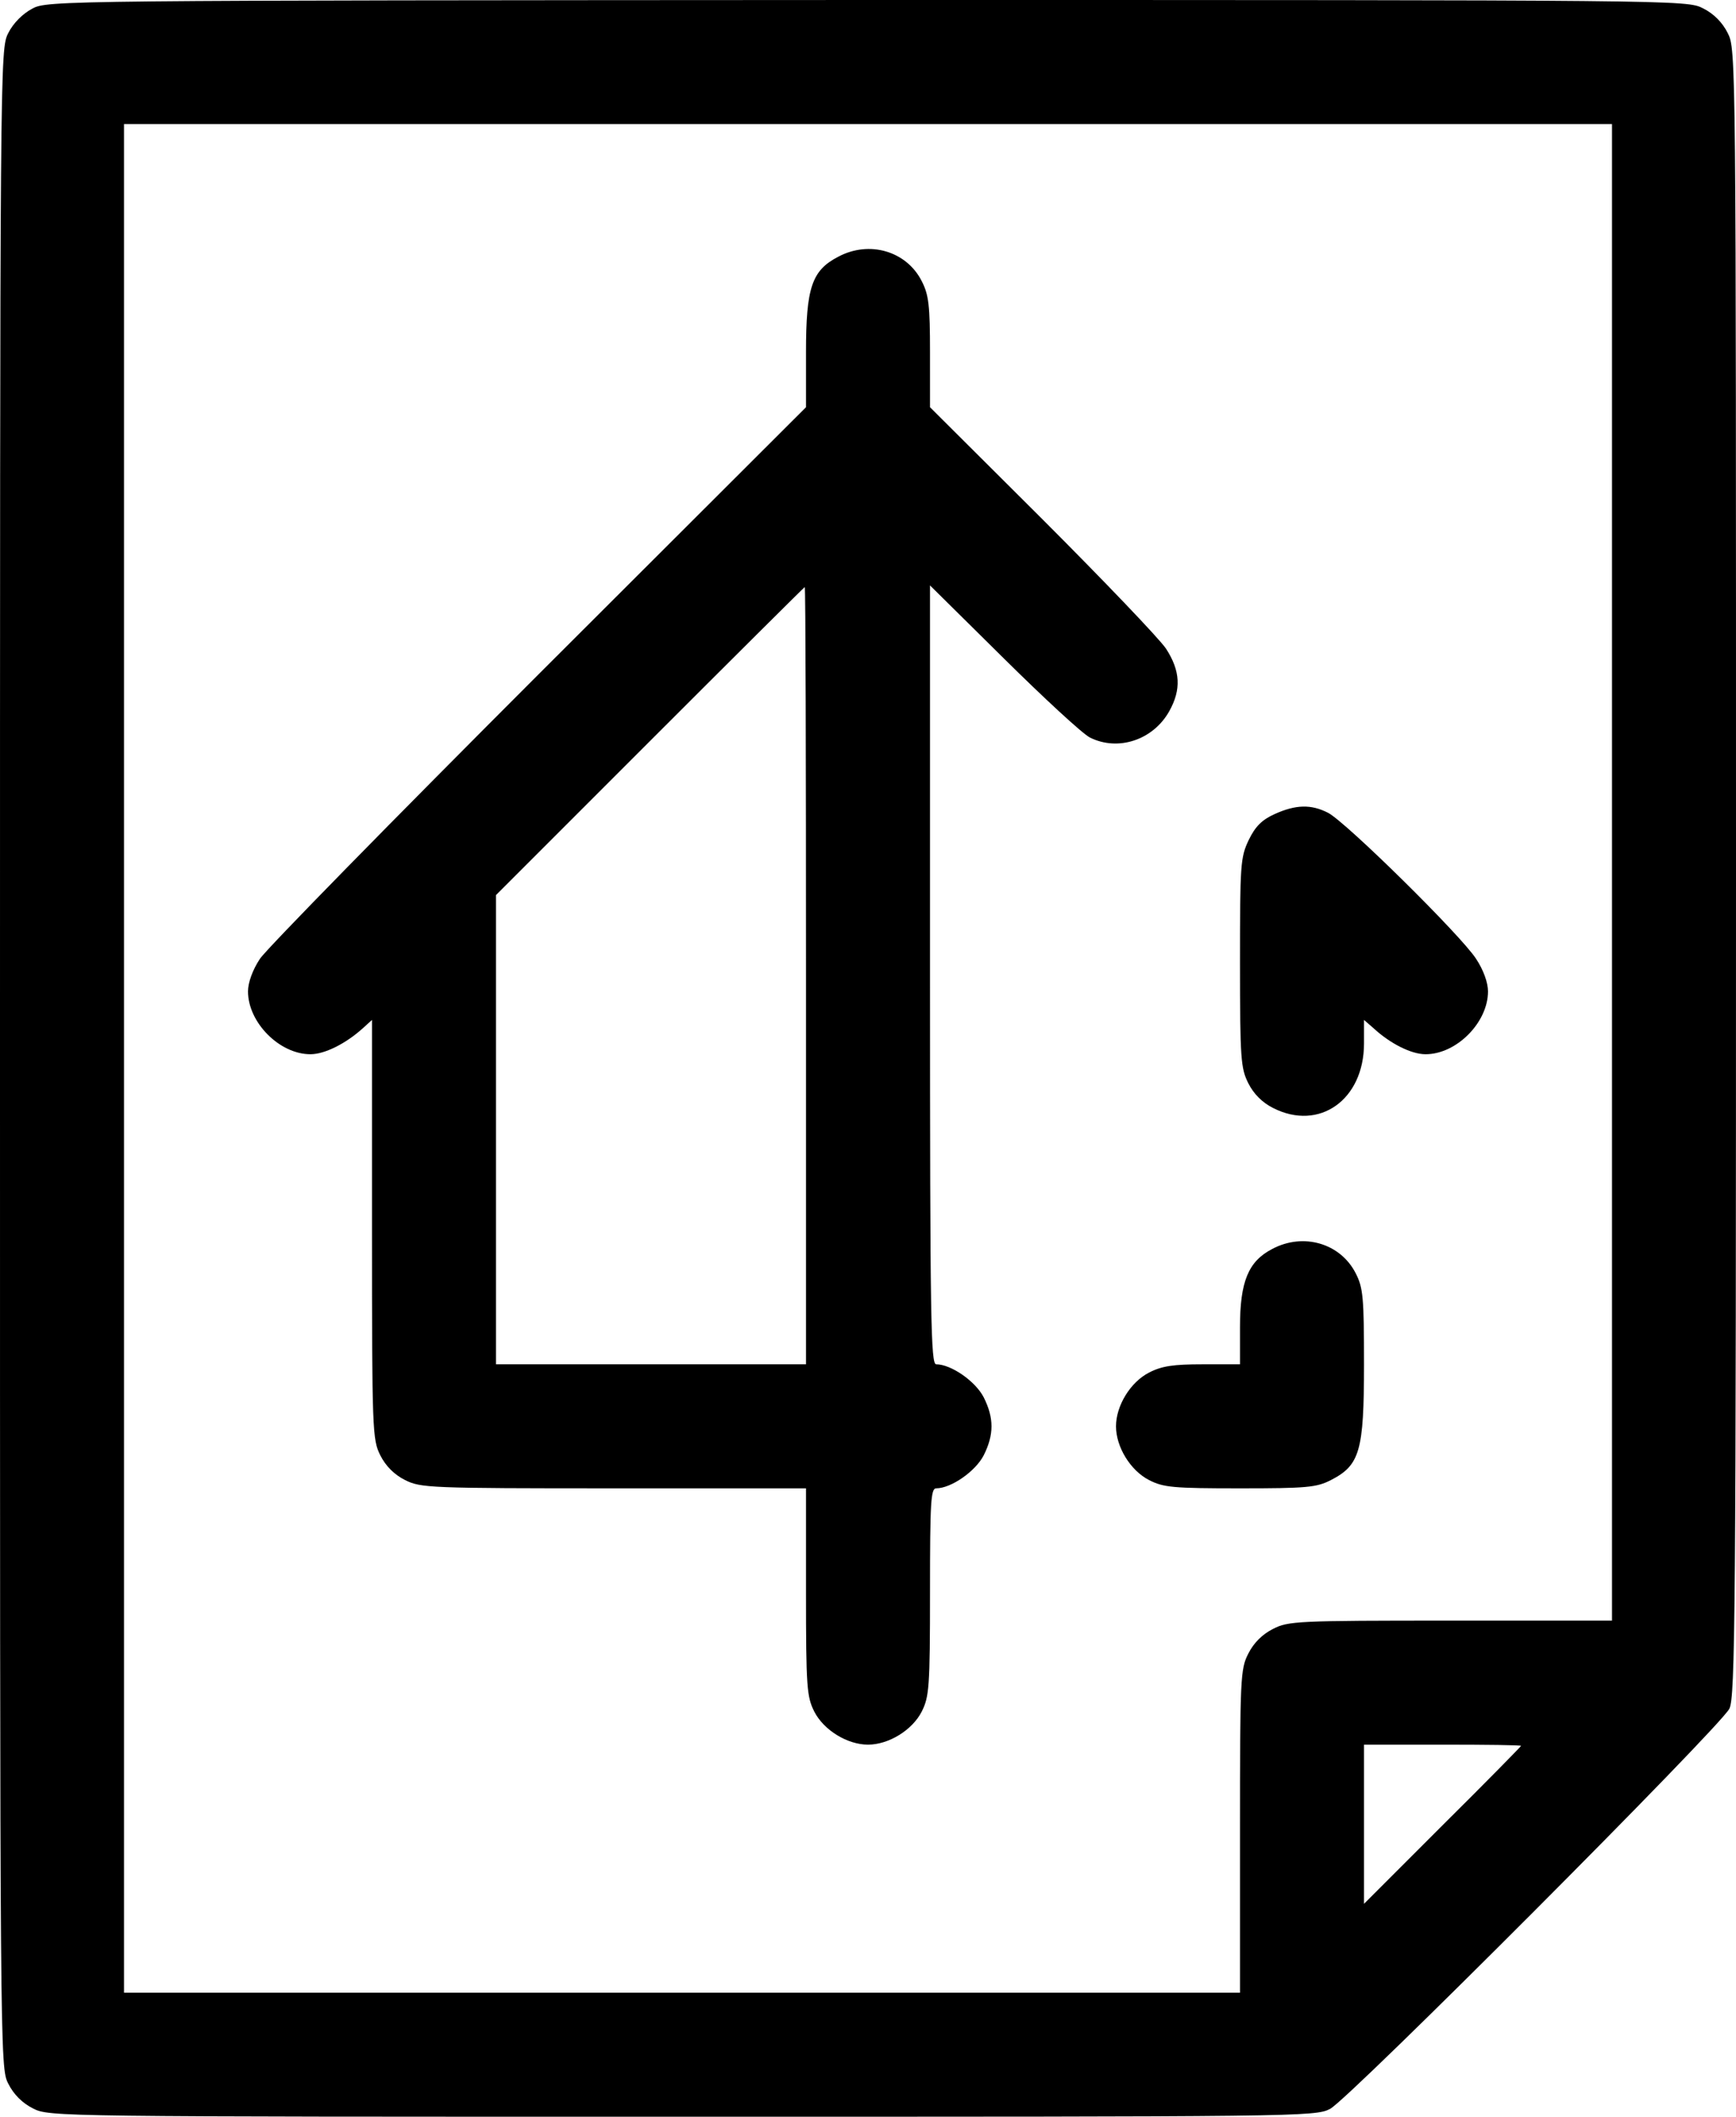 <svg xmlns="http://www.w3.org/2000/svg" version="1.0" viewBox="46 0 420 512"><path d="M53.8 2.1C51.5 3.3 49.2 5.6 48 8c-2 3.9-2 5.4-2 248 0 242.7 0 244.1 2 248 1.3 2.6 3.4 4.7 6 6 3.9 2 5.6 2 157 2 149.4 0 153.2 0 156.8-1.9 4.6-2.4 94.4-92.4 96.6-96.8 1.4-2.9 1.6-22 1.6-202.3 0-197.5 0-199.1-2-203-1.3-2.6-3.4-4.7-6-6-3.9-2-5.4-2-202.2-2C60.3.1 57.4.1 53.8 2.1zM436 211v181h-39c-37.2 0-39.3.1-43 2-2.6 1.3-4.7 3.4-6 6-1.9 3.7-2 5.8-2 43v39H76V30h360v181zm-22 211.3c0 .1-8.5 8.8-19 19.2l-19 19V422h19c10.5 0 19 .1 19 .3z"/><path d="M248.8 62.1c-6.4 3.3-7.8 7.5-7.8 23.1v13.3L176.4 163c-35.5 35.5-65.9 66.5-67.5 68.9-1.8 2.7-2.9 5.8-2.9 7.9 0 7.5 7.6 15.2 15.1 15.2 3.5 0 8.6-2.6 12.7-6.3l2.2-2v50.7c0 48.8.1 50.8 2 54.6 1.3 2.6 3.4 4.7 6 6 3.8 1.9 5.8 2 50.5 2H241v25c0 23.2.2 25.4 2 29 2.3 4.5 8 8 13 8s10.7-3.5 13-8c1.8-3.6 2-5.8 2-29 0-21.8.2-25 1.5-25 3.6 0 9.5-4.1 11.5-8 2.5-5 2.5-9 0-14-2-3.9-7.9-8-11.5-8-1.3 0-1.5-10.1-1.5-94.2v-94.2l17.8 17.6c9.7 9.6 19.1 18.3 20.9 19.2 6.8 3.4 15.3.6 19.2-6.4 2.9-5.2 2.7-9.7-.8-15.1-1.6-2.4-15.1-16.5-30-31.4l-27.1-27V85.2c0-11.3-.3-13.9-2-17.2-3.7-7.3-12.7-9.9-20.2-5.9zM241 236v94h-75V216.5l37.2-37.2c20.5-20.5 37.4-37.3 37.5-37.3.2 0 .3 42.3.3 94zM354.4 196.9c-3.1 1.4-4.7 3-6.3 6.3-2 4.2-2.1 5.9-2.1 29.7 0 23.3.2 25.5 2 29.1 1.3 2.6 3.4 4.7 6 6 11.2 5.7 22-2 22-15.6v-5.7l2.3 2c4 3.7 9.1 6.3 12.6 6.3 7.5 0 15.1-7.7 15.1-15.2 0-2.1-1.1-5.2-2.9-7.9-3.6-5.6-31.5-33.1-35.8-35.3-4.1-2.1-7.8-2-12.9.3zM353.8 302.1c-5.8 3-7.8 7.9-7.8 18.9v9h-9c-7.1 0-9.9.4-13 2-4.5 2.3-8 8-8 13s3.5 10.7 8 13c3.5 1.8 5.9 2 22 2s18.5-.2 22-2c7-3.6 8-7 8-28 0-16.1-.2-18.5-2-22-3.7-7.3-12.7-9.9-20.2-5.9z"/></svg>